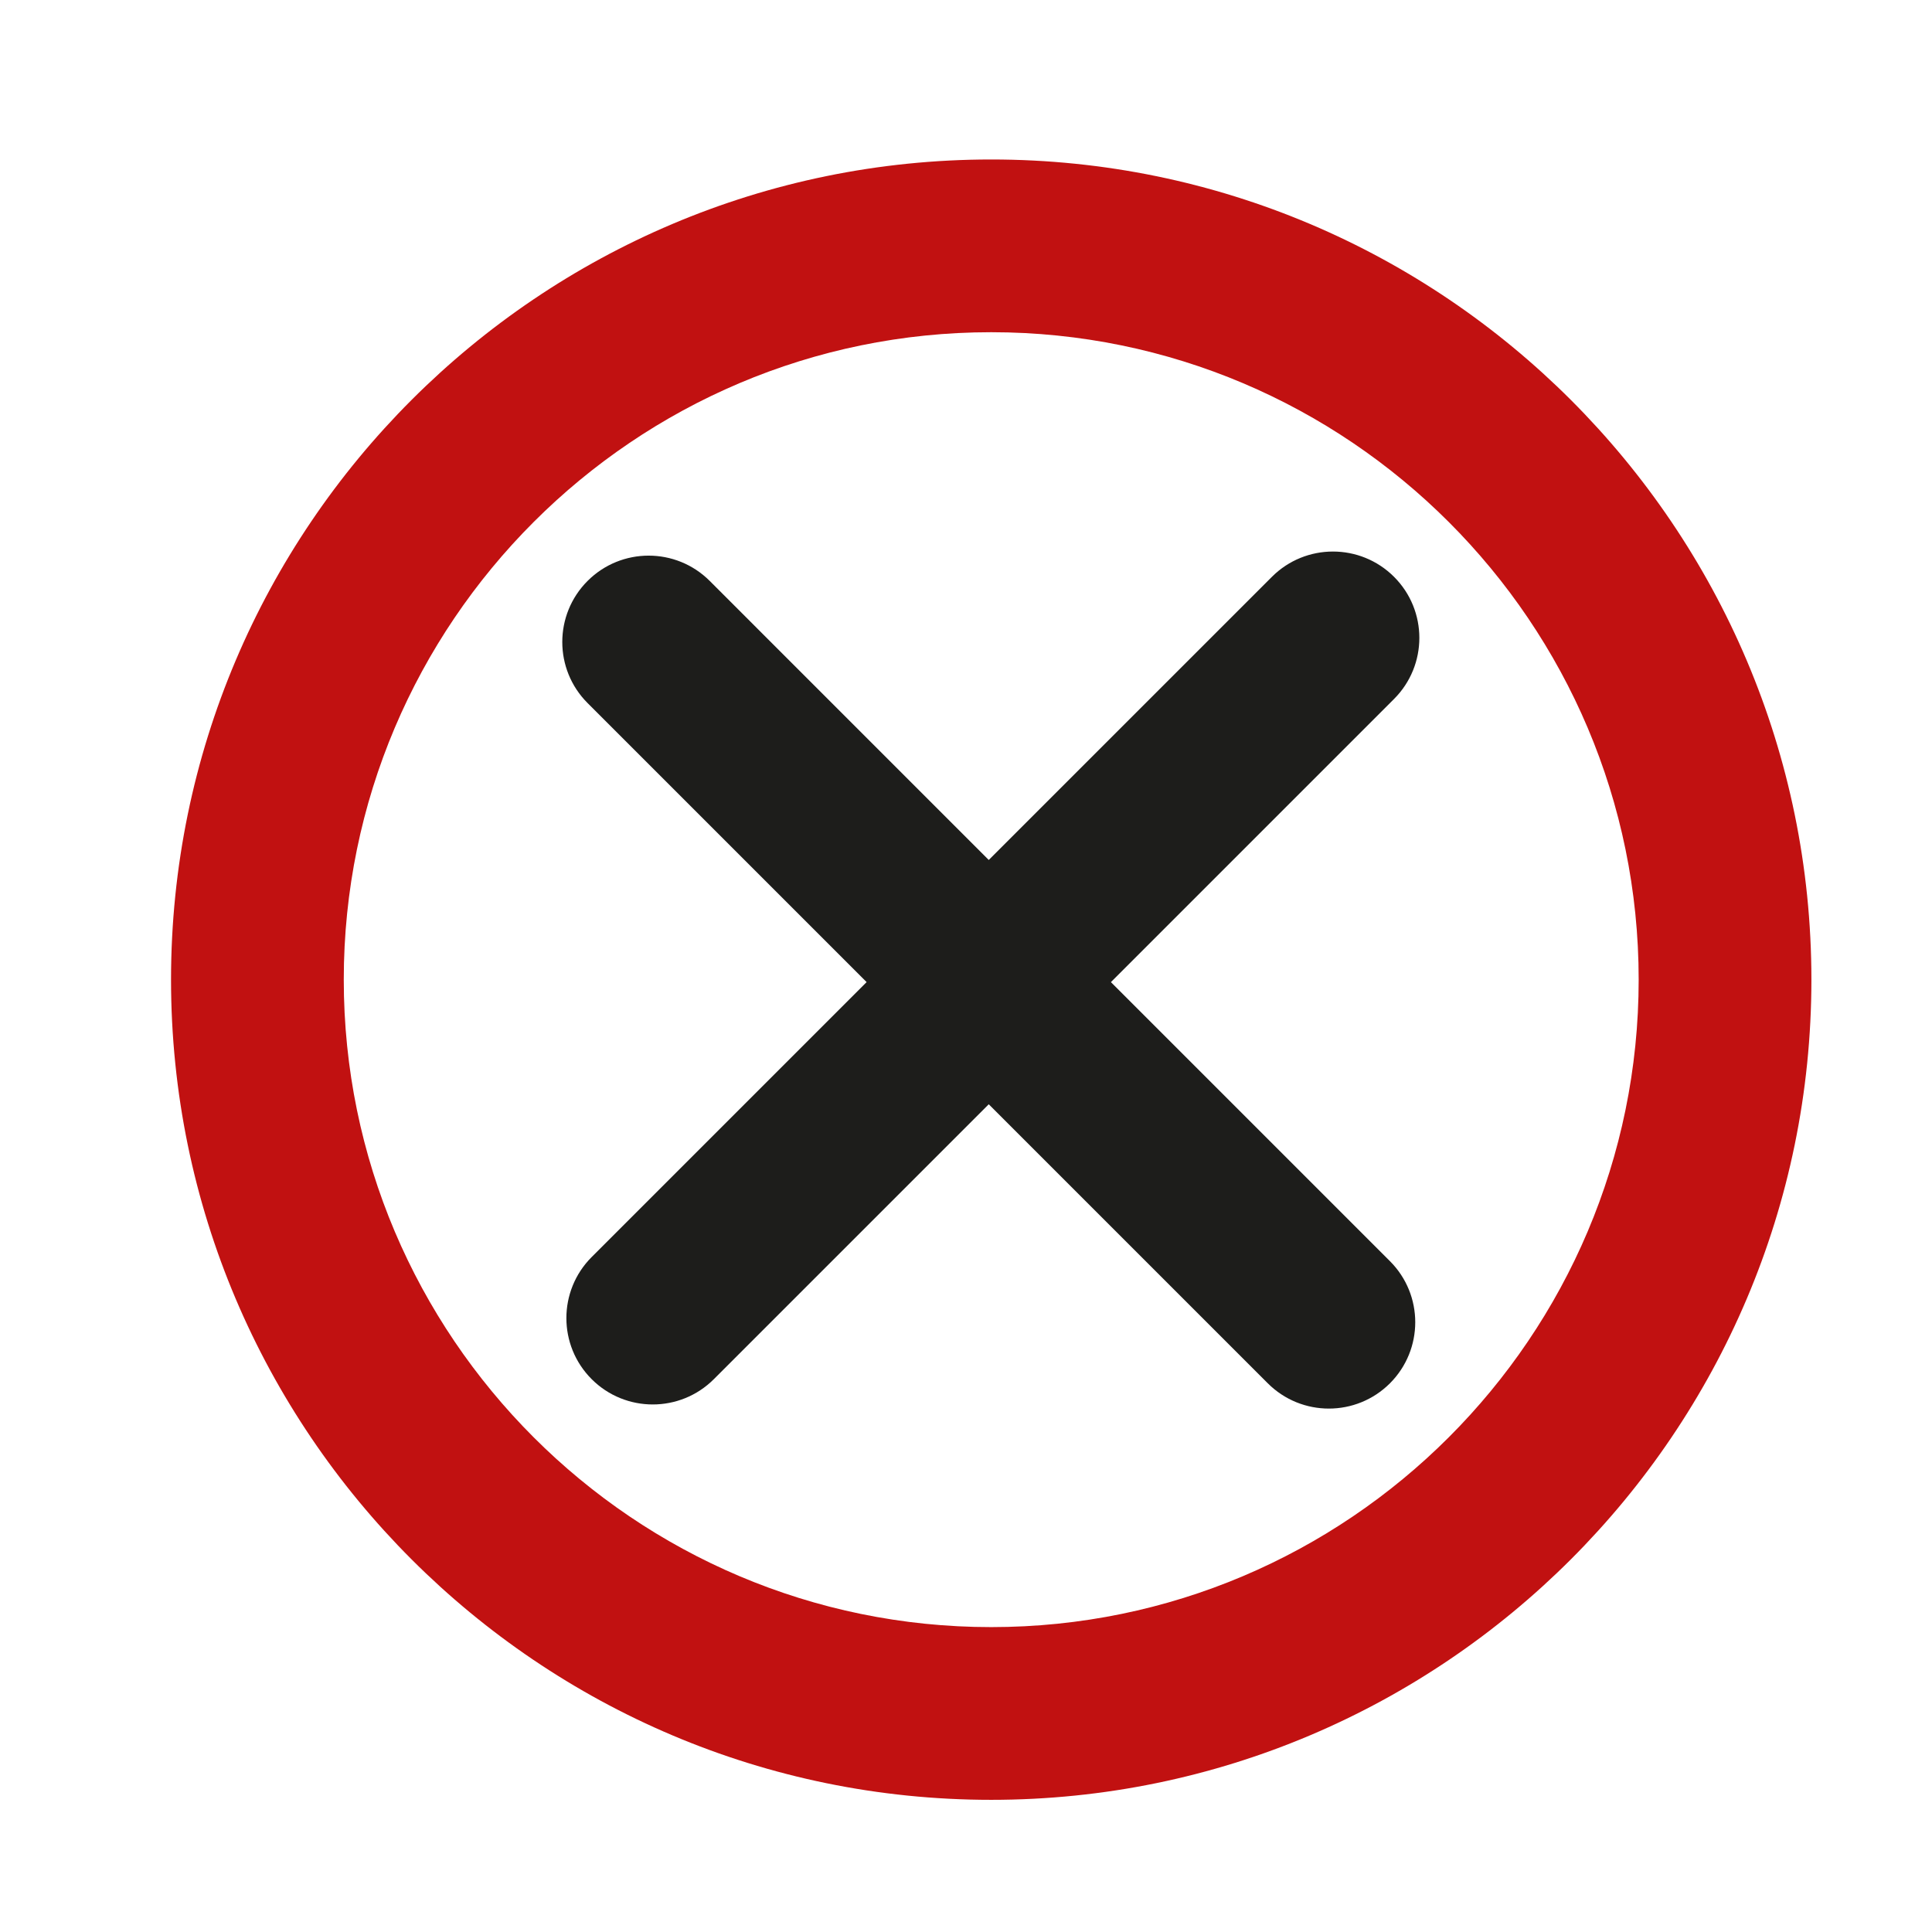 <?xml version="1.0" encoding="UTF-8" standalone="no"?>
<!-- Generator: Adobe Illustrator 18.0.0, SVG Export Plug-In . SVG Version: 6.00 Build 0)  -->

<svg
   xmlns:dc="http://purl.org/dc/elements/1.1/"
   xmlns:cc="http://creativecommons.org/ns#"
   xmlns:rdf="http://www.w3.org/1999/02/22-rdf-syntax-ns#"
   xmlns:svg="http://www.w3.org/2000/svg"
   xmlns="http://www.w3.org/2000/svg"
   xmlns:sodipodi="http://sodipodi.sourceforge.net/DTD/sodipodi-0.dtd"
   xmlns:inkscape="http://www.inkscape.org/namespaces/inkscape"
   version="1.1"
   id="Capa_1"
   x="0px"
   y="0px"
   viewBox="0 0 150 150"
   xml:space="preserve"
   sodipodi:docname="self-block.svg"
   width="150"
   height="150"
   inkscape:version="0.92.4 (5da689c313, 2019-01-14)"><defs
   id="defs41">
	
	
</defs><sodipodi:namedview
   pagecolor="#ffffff"
   bordercolor="#666666"
   borderopacity="1"
   objecttolerance="10"
   gridtolerance="10"
   guidetolerance="10"
   inkscape:pageopacity="0"
   inkscape:pageshadow="2"
   inkscape:window-width="1920"
   inkscape:window-height="1001"
   id="namedview39"
   showgrid="false"
   inkscape:zoom="1.6567565"
   inkscape:cx="71.223503"
   inkscape:cy="71.223503"
   inkscape:window-x="-9"
   inkscape:window-y="-9"
   inkscape:window-maximized="1"
   inkscape:current-layer="Capa_1" />
<path
   inkscape:connector-curvature="0"
   id="path2"
   d="m 76.958,12.382 c -35.113,0 -63.679,28.566 -63.679,63.678 0,35.112 28.566,63.679 63.679,63.679 35.113,0 63.679,-28.566 63.679,-63.679 0,-35.113 -28.567,-63.678 -63.679,-63.678 z m 0,113.946 c -27.718,0 -50.268,-22.55 -50.268,-50.268 0,-27.717 22.55,-50.267 50.268,-50.267 27.718,0 50.268,22.55 50.268,50.267 -8.9e-4,27.718 -22.55,50.268 -50.268,50.268 z"
   style="fill:#c11111;fill-opacity:1;stroke-width:0.894" /><path
   inkscape:connector-curvature="0"
   id="path4"
   d="m 108.234,44.785 c -2.62,-2.618 -6.865,-2.618 -9.483,0 L 76.767,66.768 55.103,45.103 c -2.619,-2.618 -6.864,-2.618 -9.483,0 -2.619,2.62 -2.619,6.865 0,9.483 l 21.664,21.664 -21.346,21.346 c -2.619,2.62 -2.619,6.865 0,9.483 1.31,1.309 3.026,1.963 4.742,1.963 1.716,0 3.432,-0.654 4.742,-1.963 L 76.767,85.735 98.431,107.399 c 1.31,1.309 3.026,1.963 4.742,1.963 1.716,0 3.432,-0.654 4.742,-1.963 2.619,-2.62 2.619,-6.865 0,-9.483 L 86.251,76.251 108.234,54.268 c 2.619,-2.62 2.619,-6.865 0,-9.483 z"
   style="fill:#1d1d1b;stroke-width:0.894" />
<g
   id="g8"
   transform="translate(0,7.553)">
</g>
<g
   id="g10"
   transform="translate(0,7.553)">
</g>
<g
   id="g12"
   transform="translate(0,7.553)">
</g>
<g
   id="g14"
   transform="translate(0,7.553)">
</g>
<g
   id="g16"
   transform="translate(0,7.553)">
</g>
<g
   id="g18"
   transform="translate(0,7.553)">
</g>
<g
   id="g20"
   transform="translate(0,7.553)">
</g>
<g
   id="g22"
   transform="translate(0,7.553)">
</g>
<g
   id="g24"
   transform="translate(0,7.553)">
</g>
<g
   id="g26"
   transform="translate(0,7.553)">
</g>
<g
   id="g28"
   transform="translate(0,7.553)">
</g>
<g
   id="g30"
   transform="translate(0,7.553)">
</g>
<g
   id="g32"
   transform="translate(0,7.553)">
</g>
<g
   id="g34"
   transform="translate(0,7.553)">
</g>
<g
   id="g36"
   transform="translate(0,7.553)">
</g>
</svg>